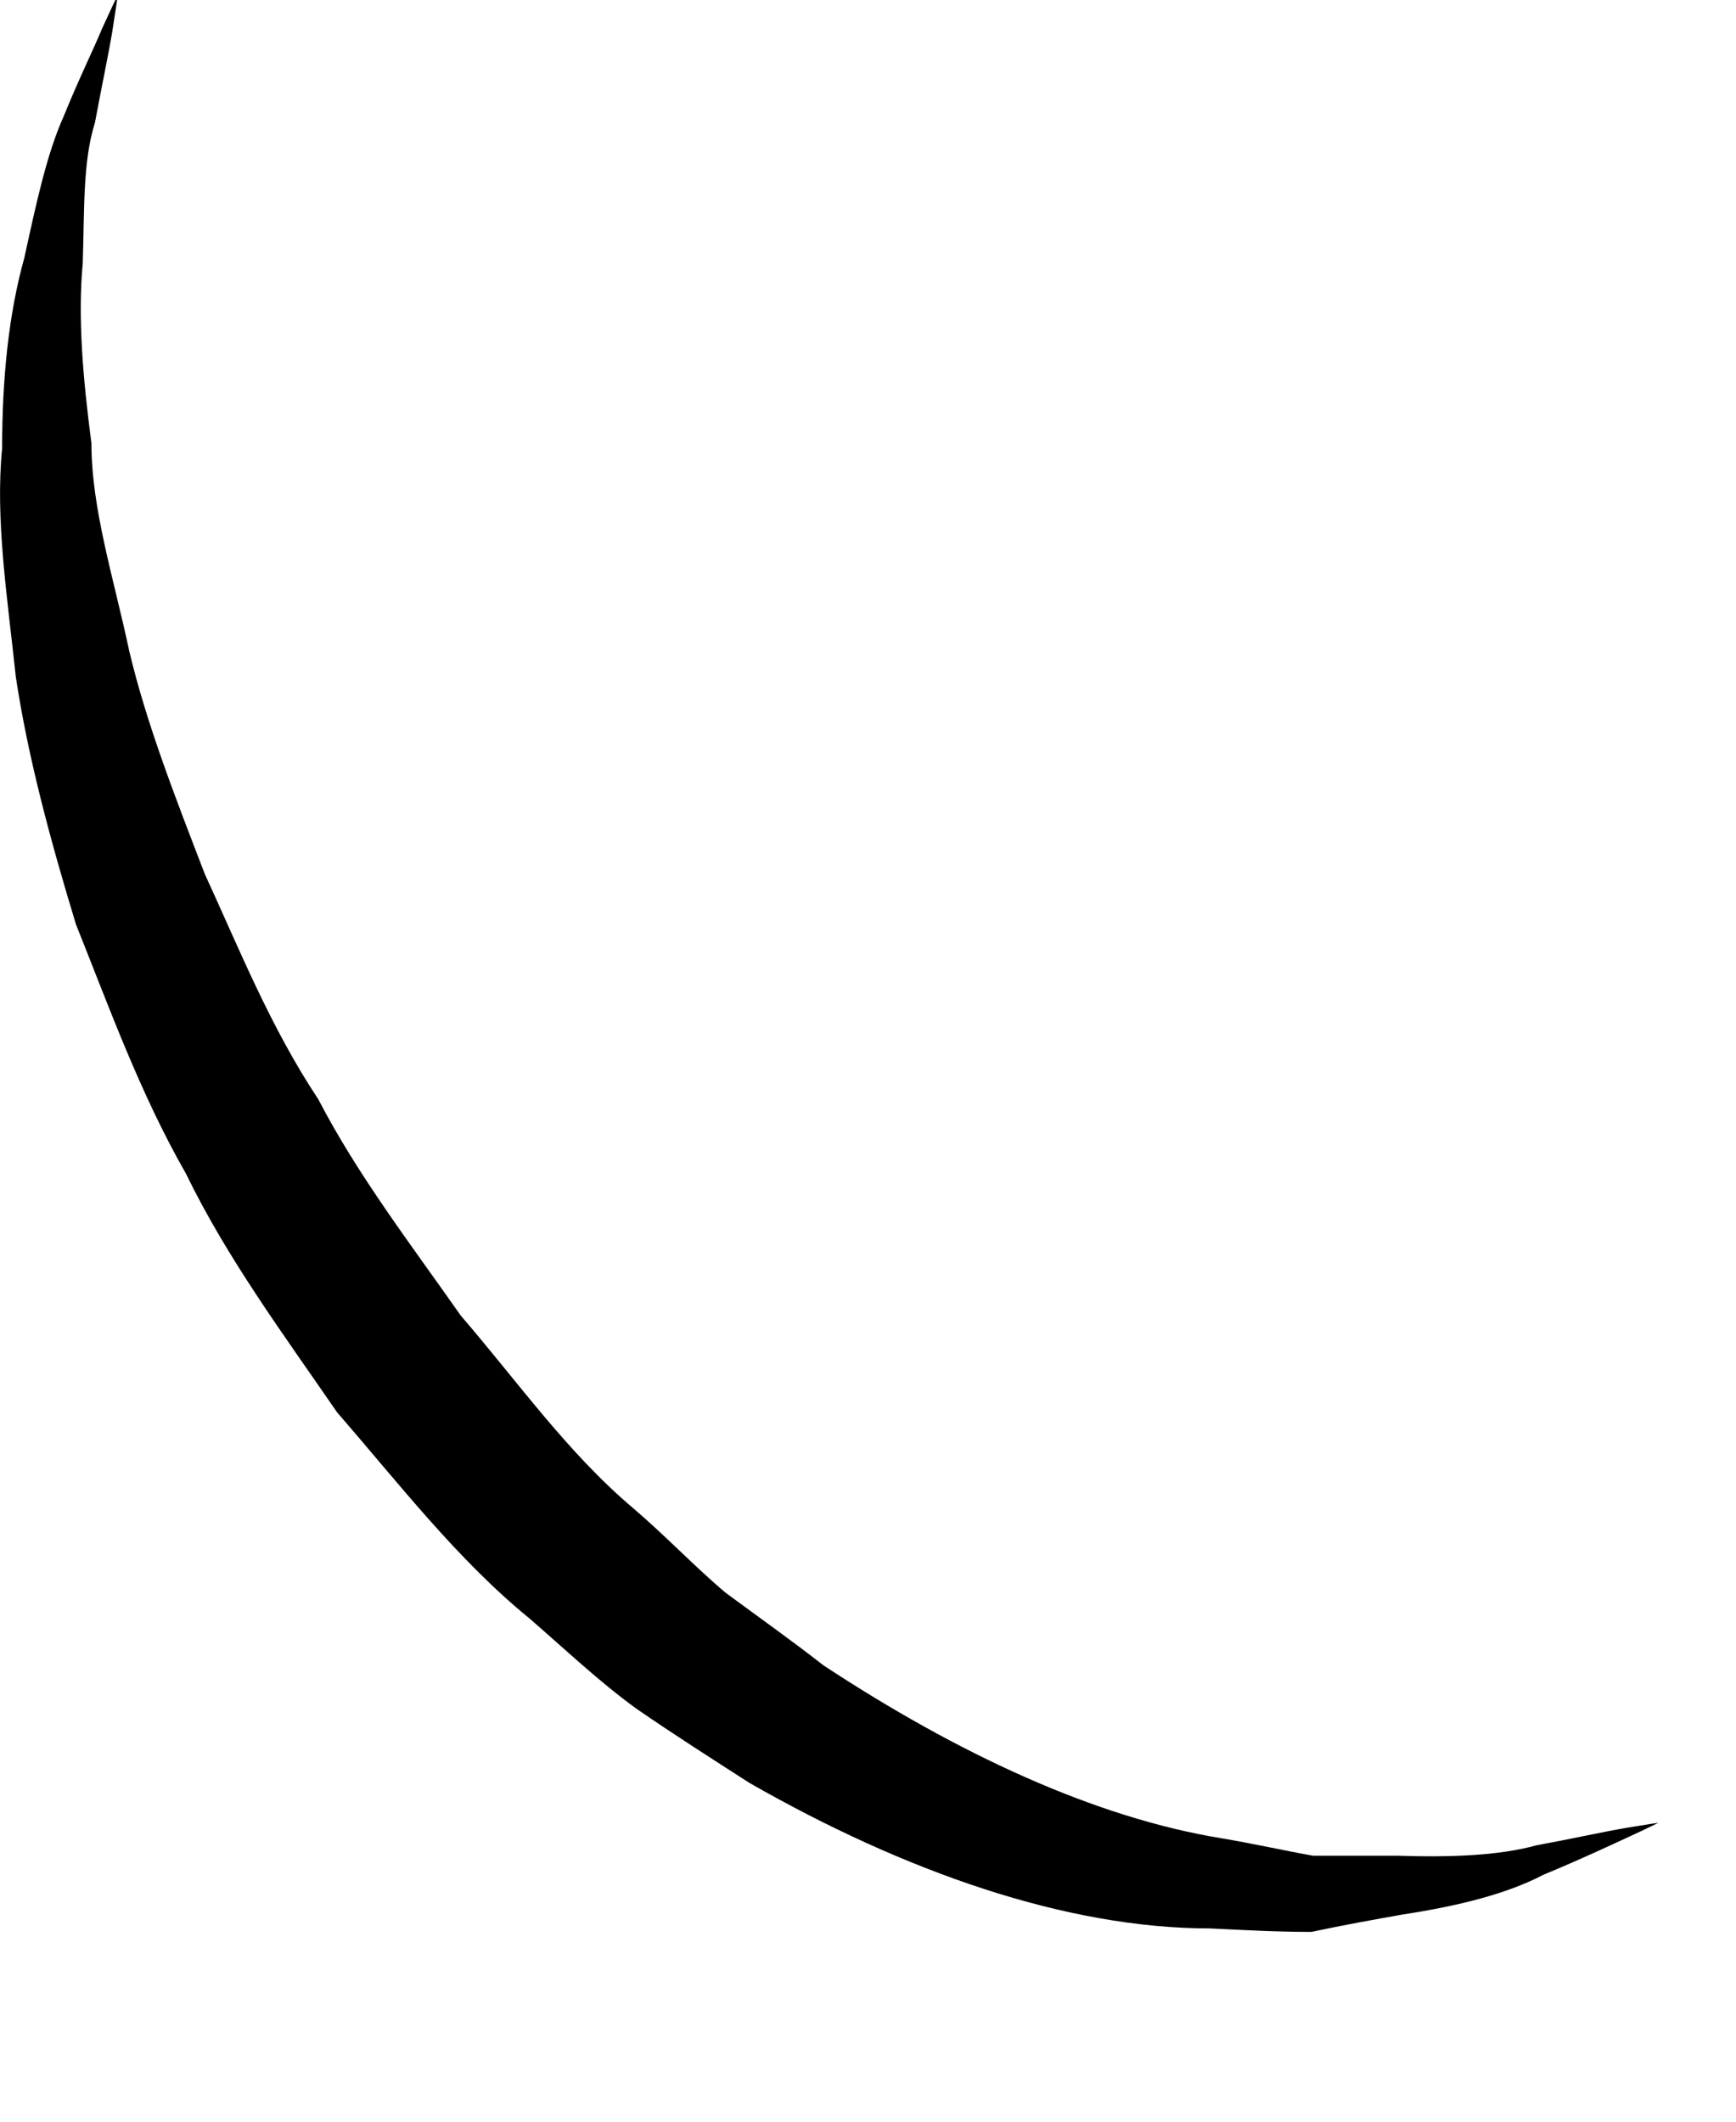 <?xml version="1.0" encoding="utf-8"?>
<svg xmlns="http://www.w3.org/2000/svg" fill="none" height="100%" overflow="visible" preserveAspectRatio="none" style="display: block;" viewBox="0 0 9 11" width="100%">
<path d="M0.607 0C0.607 0 0.598 0.063 0.581 0.171C0.563 0.278 0.527 0.449 0.492 0.637C0.429 0.835 0.438 1.086 0.429 1.364C0.403 1.642 0.429 1.956 0.474 2.298C0.474 2.639 0.59 2.998 0.67 3.375C0.759 3.751 0.91 4.137 1.062 4.532C1.24 4.918 1.4 5.322 1.65 5.699C1.855 6.094 2.131 6.453 2.389 6.821C2.683 7.162 2.941 7.53 3.28 7.817C3.449 7.961 3.601 8.122 3.761 8.257C3.93 8.382 4.108 8.508 4.269 8.634C4.963 9.091 5.676 9.424 6.335 9.531C6.496 9.558 6.656 9.594 6.807 9.621C6.959 9.621 7.11 9.621 7.244 9.621C7.52 9.63 7.77 9.621 7.966 9.567C8.161 9.531 8.322 9.495 8.429 9.477C8.536 9.459 8.598 9.45 8.598 9.45C8.598 9.45 8.545 9.477 8.447 9.522C8.349 9.567 8.197 9.639 8.001 9.72C7.814 9.818 7.565 9.881 7.271 9.926C7.119 9.953 6.968 9.98 6.799 10.016C6.629 10.016 6.451 10.007 6.273 9.998C5.525 9.998 4.687 9.702 3.886 9.244C3.69 9.118 3.494 8.993 3.298 8.858C3.102 8.715 2.932 8.553 2.745 8.391C2.371 8.086 2.068 7.691 1.748 7.323C1.471 6.92 1.178 6.525 0.964 6.085C0.723 5.663 0.563 5.214 0.394 4.793C0.26 4.353 0.144 3.922 0.082 3.509C0.037 3.087 -0.025 2.692 0.011 2.324C0.011 1.956 0.046 1.624 0.126 1.337C0.189 1.05 0.242 0.799 0.331 0.601C0.411 0.404 0.483 0.26 0.527 0.153C0.572 0.054 0.598 0 0.598 0H0.607Z" fill="black" id="Vector"/>
</svg>